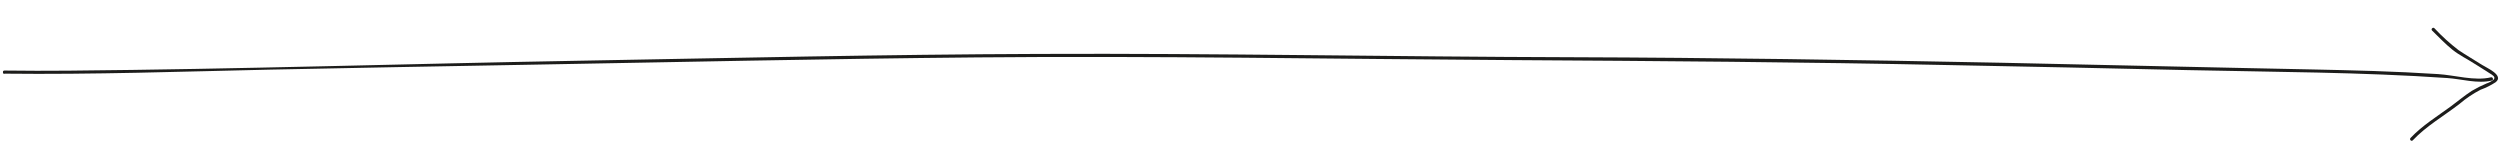 <svg width="993" height="57" viewBox="0 0 993 57" fill="none" xmlns="http://www.w3.org/2000/svg">
<g clip-path="url(#clip0_775_2840)">
<path d="M1.796 29.26C36.999 29.662 72.135 28.424 107.372 27.653C140.989 26.93 174.583 26.361 208.178 25.748C268.161 24.684 328.148 23.354 388.126 22.798C458.825 22.144 529.501 23.439 600.167 23.869C658.344 24.224 716.499 24.645 774.645 25.863C806.052 26.457 837.465 27.119 868.885 27.847C903.273 28.616 937.777 28.634 972.105 30.997C977.812 31.395 984.076 33.349 989.74 31.996C990.552 31.806 990.225 30.518 989.413 30.708C983.002 32.273 974.952 29.834 968.414 29.427C959.896 28.887 951.376 28.479 942.854 28.205C925.619 27.654 908.359 27.412 891.101 27.016C858.971 26.294 826.848 25.595 794.732 24.918C738.034 23.783 681.333 22.914 624.603 22.731C553.892 22.544 483.196 21.116 412.48 21.416C351.249 21.624 290.025 23.051 228.805 24.145C161.659 25.35 94.502 27.462 27.32 28.067C18.795 28.147 10.27 28.131 1.747 28.019C1.577 28.017 1.414 28.085 1.292 28.208C1.171 28.331 1.102 28.5 1.1 28.676C1.098 28.852 1.163 29.022 1.282 29.148C1.4 29.274 1.562 29.346 1.731 29.347L1.796 29.26Z" fill="#1D1D1B"/>
<path d="M966.033 12.147C968.668 14.68 971.173 17.388 974.024 19.68C976.875 21.971 979.949 23.402 982.89 25.318C984.899 26.603 986.953 27.823 988.962 29.152C989.893 29.739 991.461 30.532 990.468 31.628C989.613 32.313 988.647 32.834 987.616 33.168C985.604 34.01 983.649 34.994 981.764 36.113C978.844 38.006 976.197 40.257 973.404 42.307C967.966 46.298 962.172 49.819 957.469 54.793C956.886 55.407 957.792 56.347 958.353 55.733C963.811 49.971 970.761 46.042 976.953 41.24C979.517 39.051 982.313 37.173 985.286 35.644C987.373 34.89 989.372 33.895 991.245 32.678C994.814 29.928 987.624 26.922 985.931 25.818C982.821 23.811 979.582 21.98 976.494 19.885C973.085 17.27 969.889 14.367 966.939 11.205C966.349 10.645 965.422 11.564 966.033 12.147V12.147Z" fill="#1D1D1B"/>
</g>
<defs>
<clipPath id="clip0_775_2840">
<rect width="991" height="45" fill="white" transform="translate(1.513) rotate(0.654)"/>
</clipPath>
</defs>
</svg>

